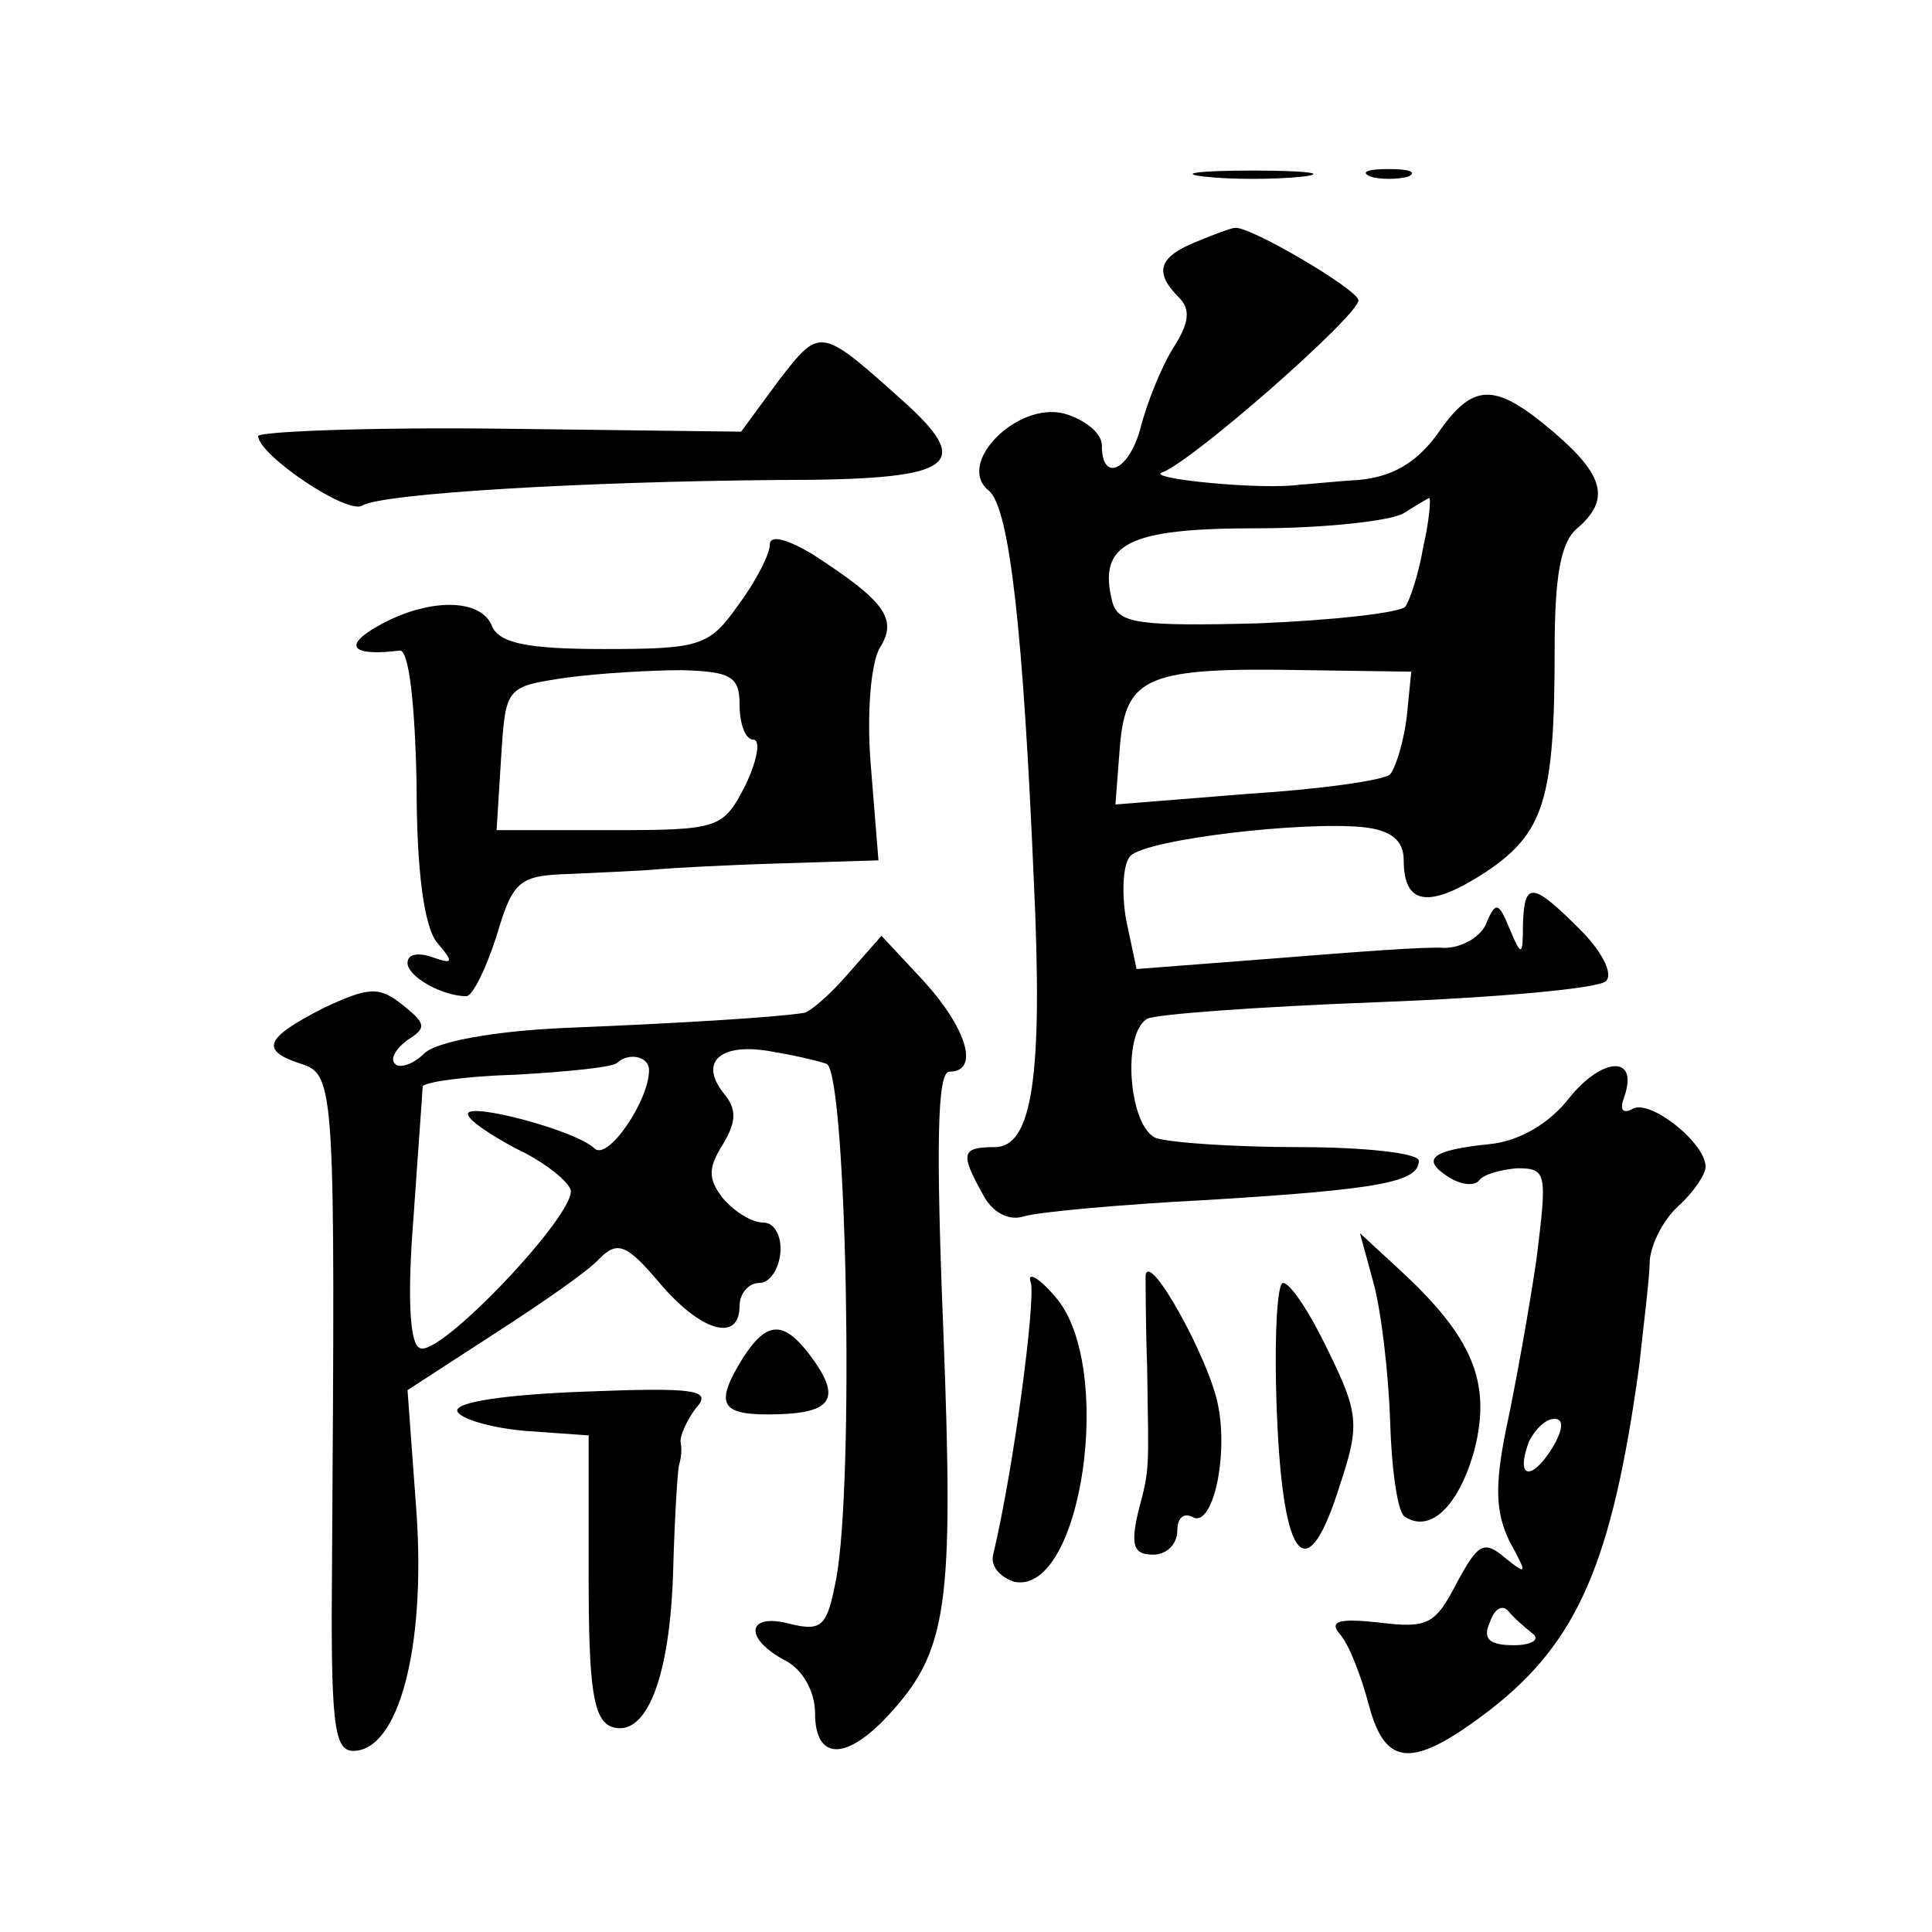 <?xml version="1.0" standalone="no"?>
<!DOCTYPE svg PUBLIC "-//W3C//DTD SVG 20010904//EN"
 "http://www.w3.org/TR/2001/REC-SVG-20010904/DTD/svg10.dtd">
<svg version="1.0" xmlns="http://www.w3.org/2000/svg"
 width="128pt" height="128pt" viewBox="0 0 128 128"
 preserveAspectRatio="xMidYMid meet">
<g transform="translate(0,128) scale(0.1,-0.1)"
fill="#0" stroke="none">
<path d="M798 1163 c17 -2 47 -2 65 0 17 2 3 4 -33 4 -36 0 -50 -2 -32 -4z M908
1163 c6 -2 18 -2 25 0 6 3 1 5 -13 5 -14 0 -19 -2 -12 -5z M793 1120 c-25 -10 -29
-20 -12 -37 8 -8 7 -17 -4 -34 -8 -13 -17 -36 -21 -51 -7 -29 -26 -39 -26 -13 0
8 -11 17 -25 21 -31 8 -72 -33 -50 -51 14 -11 23 -95 30 -260 6 -128 -1 -175 -26
-175 -22 0 -23 -4 -8 -31 6 -12 17 -18 27 -15 9 3 64 8 122 11 115 7 140 12 140
26 0 5 -36 9 -79 9 -44 0 -86 3 -95 6 -18 7 -23 69 -6 79 5 3 73 8 152 11 79 3
147 9 152 14 5 5 -3 20 -17 34 -32 32 -37 32 -38 4 0 -22 -1 -22 -9 -3 -7 17 -9
18 -15 4 -3 -9 -16 -17 -28 -17 -12 1 -63 -3 -113 -7 l-91 -7 -7 33 c-3 18 -2 37
3 42 11 11 114 23 154 19 19 -2 27 -9 27 -22 0 -30 17 -32 54 -8 39 26 46 48 46
148 0 48 4 71 15 80 22 19 18 35 -16 64 -39 33 -53 33 -77 -2 -14 -19 -30 -28 -52
-30 -17 -1 -34 -3 -38 -3 -25 -4 -104 4 -92 8 21 8 130 104 130 114 0 7 -73 50
-82 48 -2 0 -13 -4 -25 -9z m150 -202 c-3 -18 -9 -36 -12 -40 -4 -4 -48 -9 -98
-11 -79 -2 -92 0 -96 14 -10 39 10 49 96 49 45 0 89 5 97 10 8 5 16 10 17 10 1
0 0 -15 -4 -32z m-11 -113 c-2 -16 -7 -33 -11 -38 -4 -4 -47 -10 -95 -13 l-87 -7
3 39 c4 46 18 52 123 50 l70 -1 -3 -30z M516 1028 l-25 -34 -160 2 c-89 1 -161
-2 -160 -5 1 -13 59 -52 69 -46 12 8 146 16 277 17 113 0 128 9 85 49 -59 53 -58
53 -86 17z M510 919 c0 -6 -9 -24 -21 -40 -19 -27 -25 -29 -89 -29 -51 0 -69 4
-74 15 -7 19 -43 19 -76 0 -23 -13 -17 -20 15 -16 6 0 10 -36 11 -89 0 -57 5 -95
14 -105 11 -13 10 -14 -4 -9 -9 3 -16 2 -16 -4 0 -9 23 -22 39 -22 4 0 13 18 20
40 11 37 15 40 49 41 20 1 46 2 57 3 11 1 48 3 83 4 l64 2 -5 62 c-3 35 0 69 6
79 12 19 3 31 -45 62 -17 10 -28 13 -28 6z m-20 -106 c0 -13 4 -23 9 -23 5 0 3
-13 -5 -30 -15 -29 -17 -30 -90 -30 l-75 0 3 48 c3 47 3 47 43 53 22 3 57 5 77
5 32 -1 38 -4 38 -23z M562 635 c-12 -14 -25 -25 -29 -26 -18 -3 -84 -7 -158 -10
-47 -2 -86 -9 -94 -17 -7 -7 -16 -10 -19 -7 -4 3 0 10 8 16 13 8 12 11 -3 23 -16
13 -23 12 -53 -2 -39 -20 -42 -28 -14 -37 22 -7 22 -18 20 -327 -1 -109 1 -128
14 -128 30 0 48 68 42 157 l-6 82 57 37 c31 20 63 42 70 50 12 12 18 10 40 -16
27 -32 53 -40 53 -15 0 8 6 15 13 15 7 0 13 9 14 20 1 11 -4 20 -11 20 -8 0 -19
7 -27 16 -10 13 -10 20 0 36 9 15 9 23 1 33 -18 22 -2 35 33 28 18 -3 33 -7 35
-8 13 -11 18 -277 6 -341 -6 -31 -9 -35 -30 -30 -29 8 -32 -9 -4 -24 12 -6 20 -21
20 -35 0 -31 20 -32 48 -2 40 43 44 72 37 255 -5 124 -4 172 4 172 20 0 12 28 -17
60 l-28 30 -22 -25z m-132 -64 c0 -20 -27 -60 -36 -52 -12 12 -84 31 -84 23 0 -4
15 -14 32 -23 17 -8 33 -20 36 -27 5 -15 -88 -113 -100 -105 -7 3 -8 37 -4 87 3
44 6 83 6 86 0 3 28 7 62 8 35 2 65 5 67 8 8 7 21 4 21 -5z M1040 553 c-13 -17
-33 -29 -53 -31 -39 -4 -46 -10 -27 -22 8 -5 17 -6 20 -2 3 4 14 7 25 8 20 0 20
-3 13 -60 -5 -34 -14 -84 -20 -112 -8 -39 -7 -56 2 -75 12 -22 12 -23 -3 -11 -14
12 -18 9 -32 -17 -14 -27 -19 -30 -51 -26 -27 3 -34 1 -26 -8 6 -7 14 -28 19 -47
11 -41 29 -42 80 -3 58 45 81 97 99 228 3 28 7 59 7 70 1 11 9 27 19 36 10 9 18
21 18 26 0 16 -38 46 -49 38 -6 -3 -8 0 -5 8 10 28 -14 27 -36 0z m-12 -233 c-14
-22 -24 -19 -15 5 4 8 11 15 17 15 6 0 6 -7 -2 -20z m-13 -122 c6 -4 0 -8 -12 -8
-16 0 -21 4 -16 15 3 9 8 12 12 8 3 -4 11 -11 16 -15z M910 430 c5 -18 10 -60 11
-92 1 -32 5 -61 10 -63 17 -11 36 8 46 45 11 44 -1 74 -50 119 l-26 24 9 -33z M683
430 c3 -12 -11 -121 -25 -180 -2 -8 5 -15 14 -18 45 -9 67 144 27 189 -11 13 -19
17 -16 9z M759 435 c0 -5 0 -32 1 -60 1 -70 2 -67 -6 -97 -5 -22 -3 -28 10 -28
9 0 16 7 16 16 0 8 4 12 10 9 13 -8 24 39 17 74 -6 31 -46 103 -48 86z M846 343
c4 -99 20 -117 42 -46 13 39 12 47 -8 88 -12 25 -25 45 -30 45 -4 0 -6 -39 -4 -87z
M492 380 c-19 -31 -15 -38 23 -37 37 1 43 11 21 40 -17 22 -28 22 -44 -3z M303
345 c2 -5 22 -11 45 -13 l42 -3 0 -94 c0 -73 3 -94 15 -99 23 -8 39 32 41 104 1
36 3 67 4 70 1 3 2 9 1 14 -1 4 4 15 10 23 11 12 1 14 -74 11 -53 -2 -86 -7 -84
-13z"/>
</g>
</svg>
